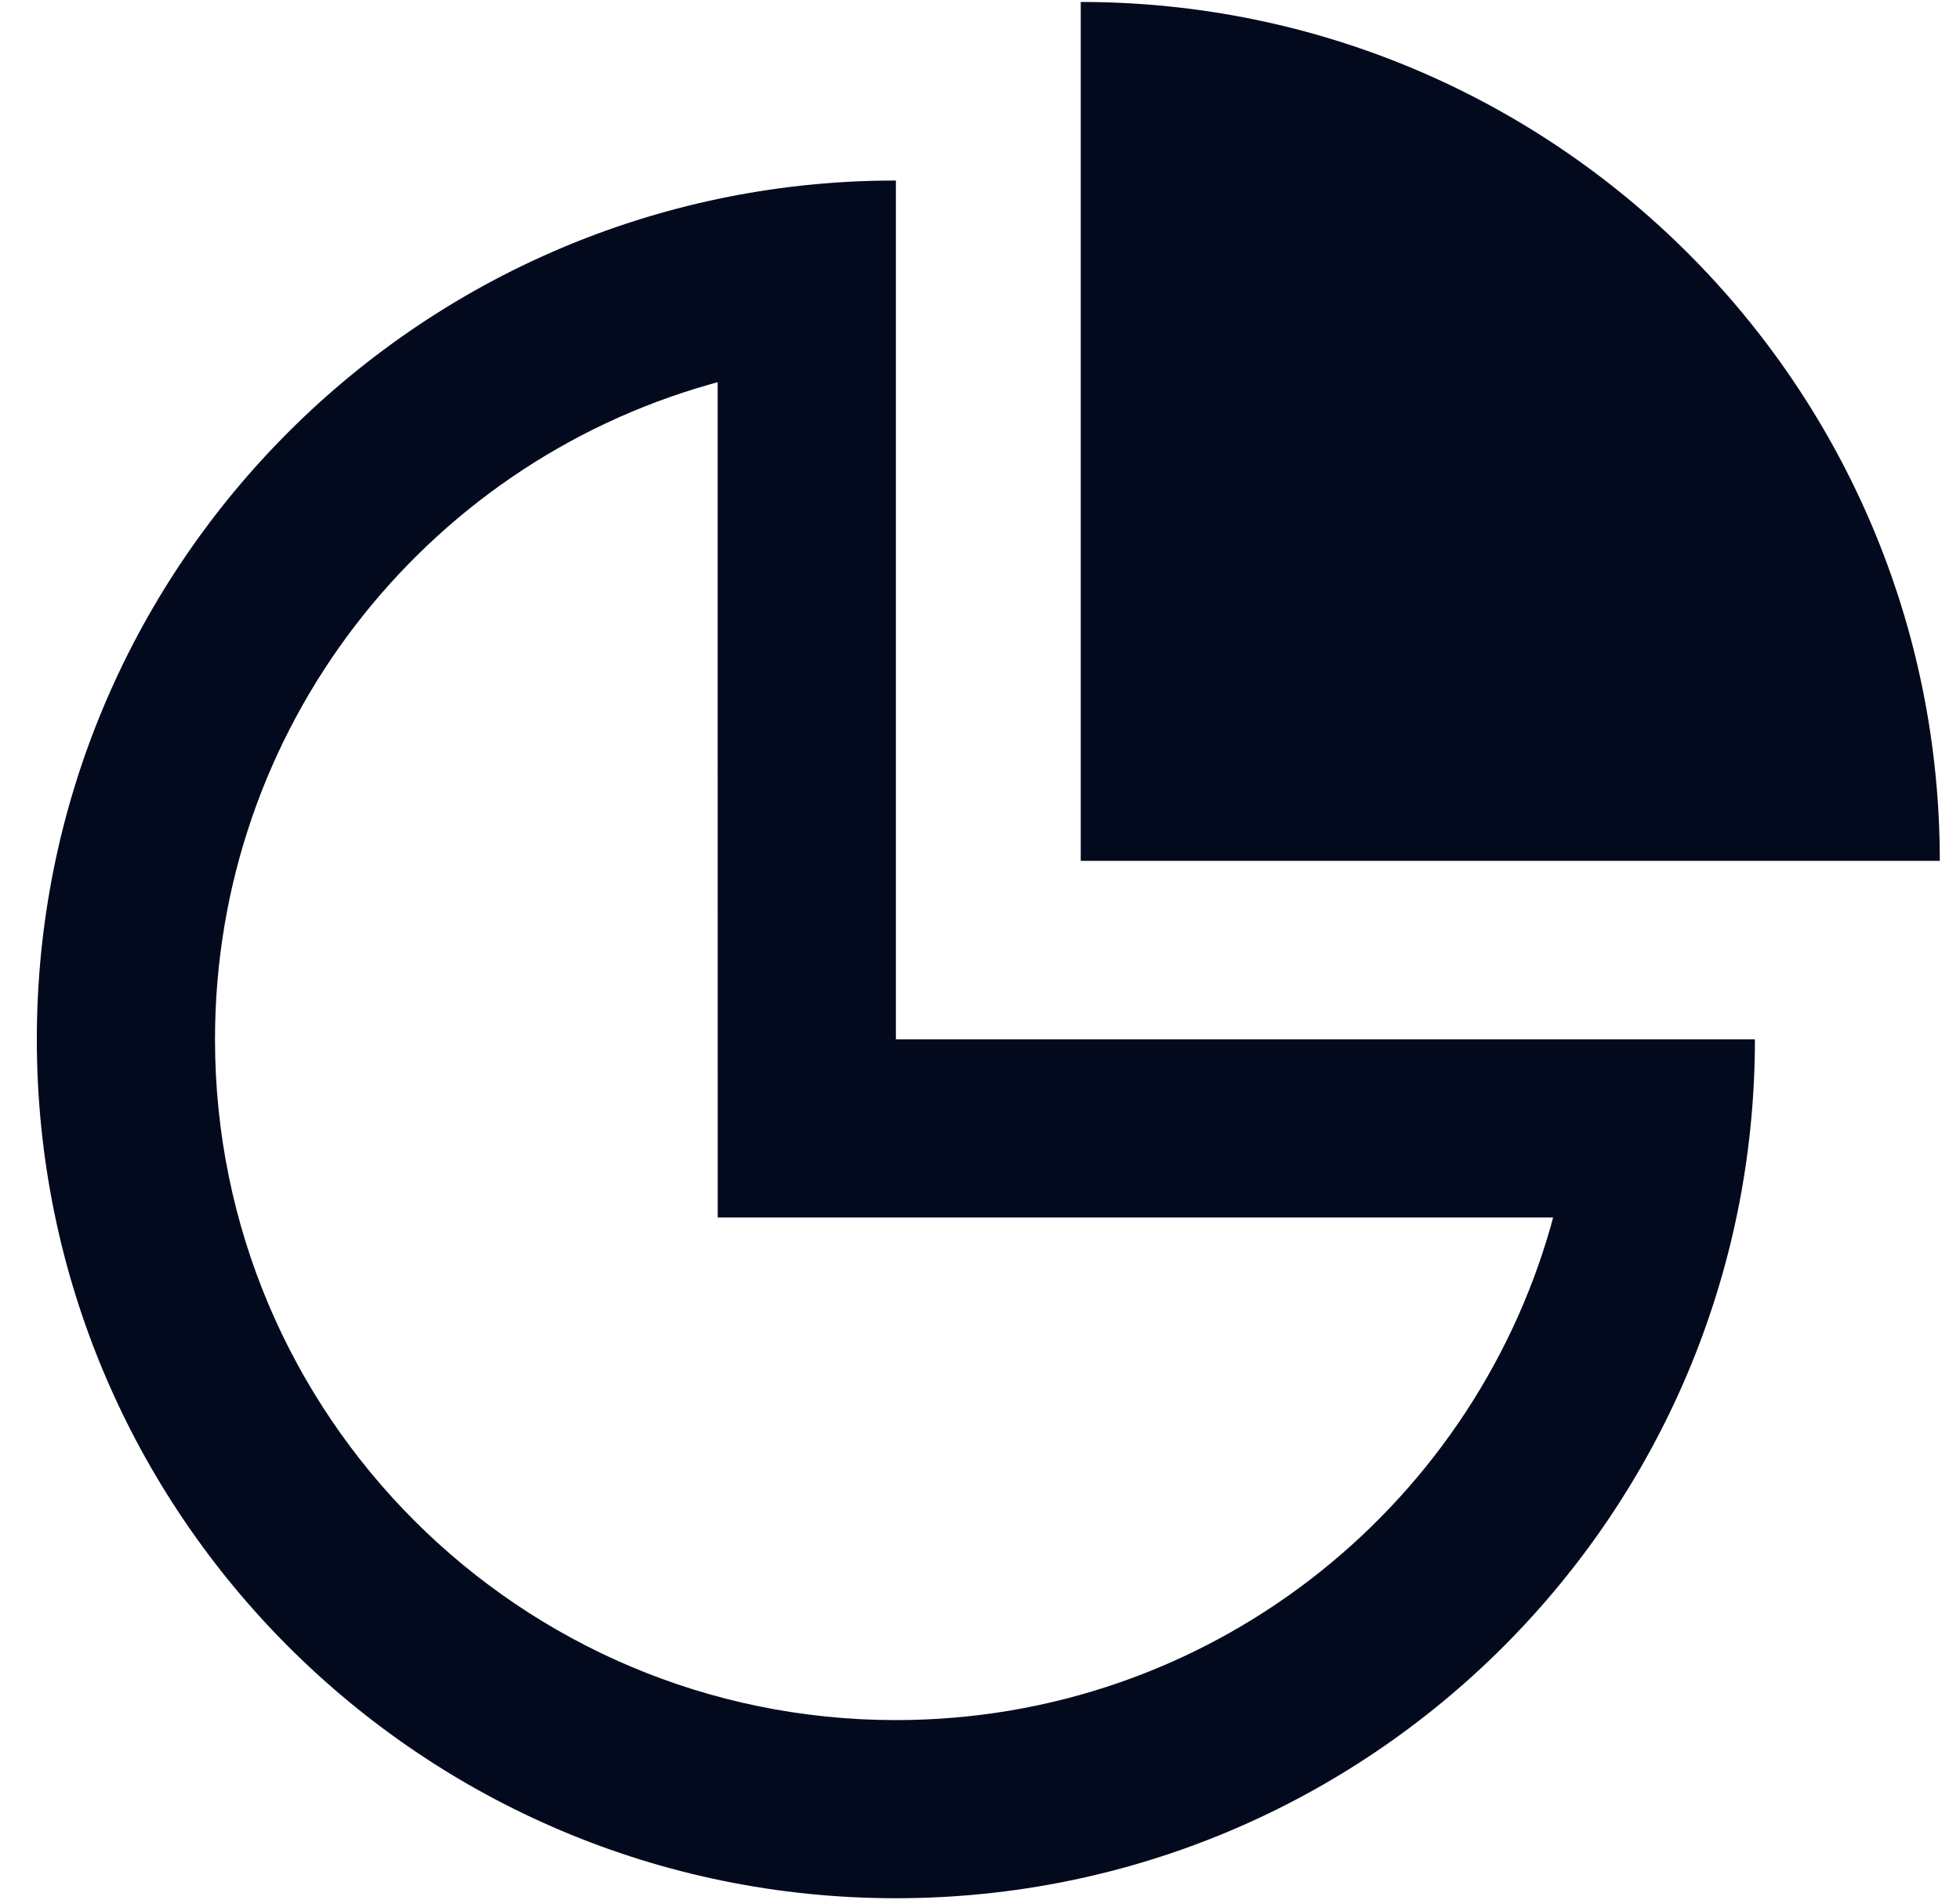 <svg xmlns="http://www.w3.org/2000/svg" width="33" height="32"><path fill="#040A1D" d="M15.084 3.04v14.463h14.463c0 7.989-6.475 14.464-14.463 14.464C7.095 31.967.62 25.492.62 17.503.62 9.62 6.926 3.21 14.77 3.043l.315-.003zm-3.001 3.396l-.138.039C7.139 7.839 3.62 12.26 3.62 17.504c0 6.331 5.132 11.463 11.464 11.463 5.243 0 9.664-3.52 11.028-8.325l.037-.139H12.084l-.001-14.067zM18.196.033C26.186.032 32.66 6.508 32.66 14.497H18.196z"/></svg>